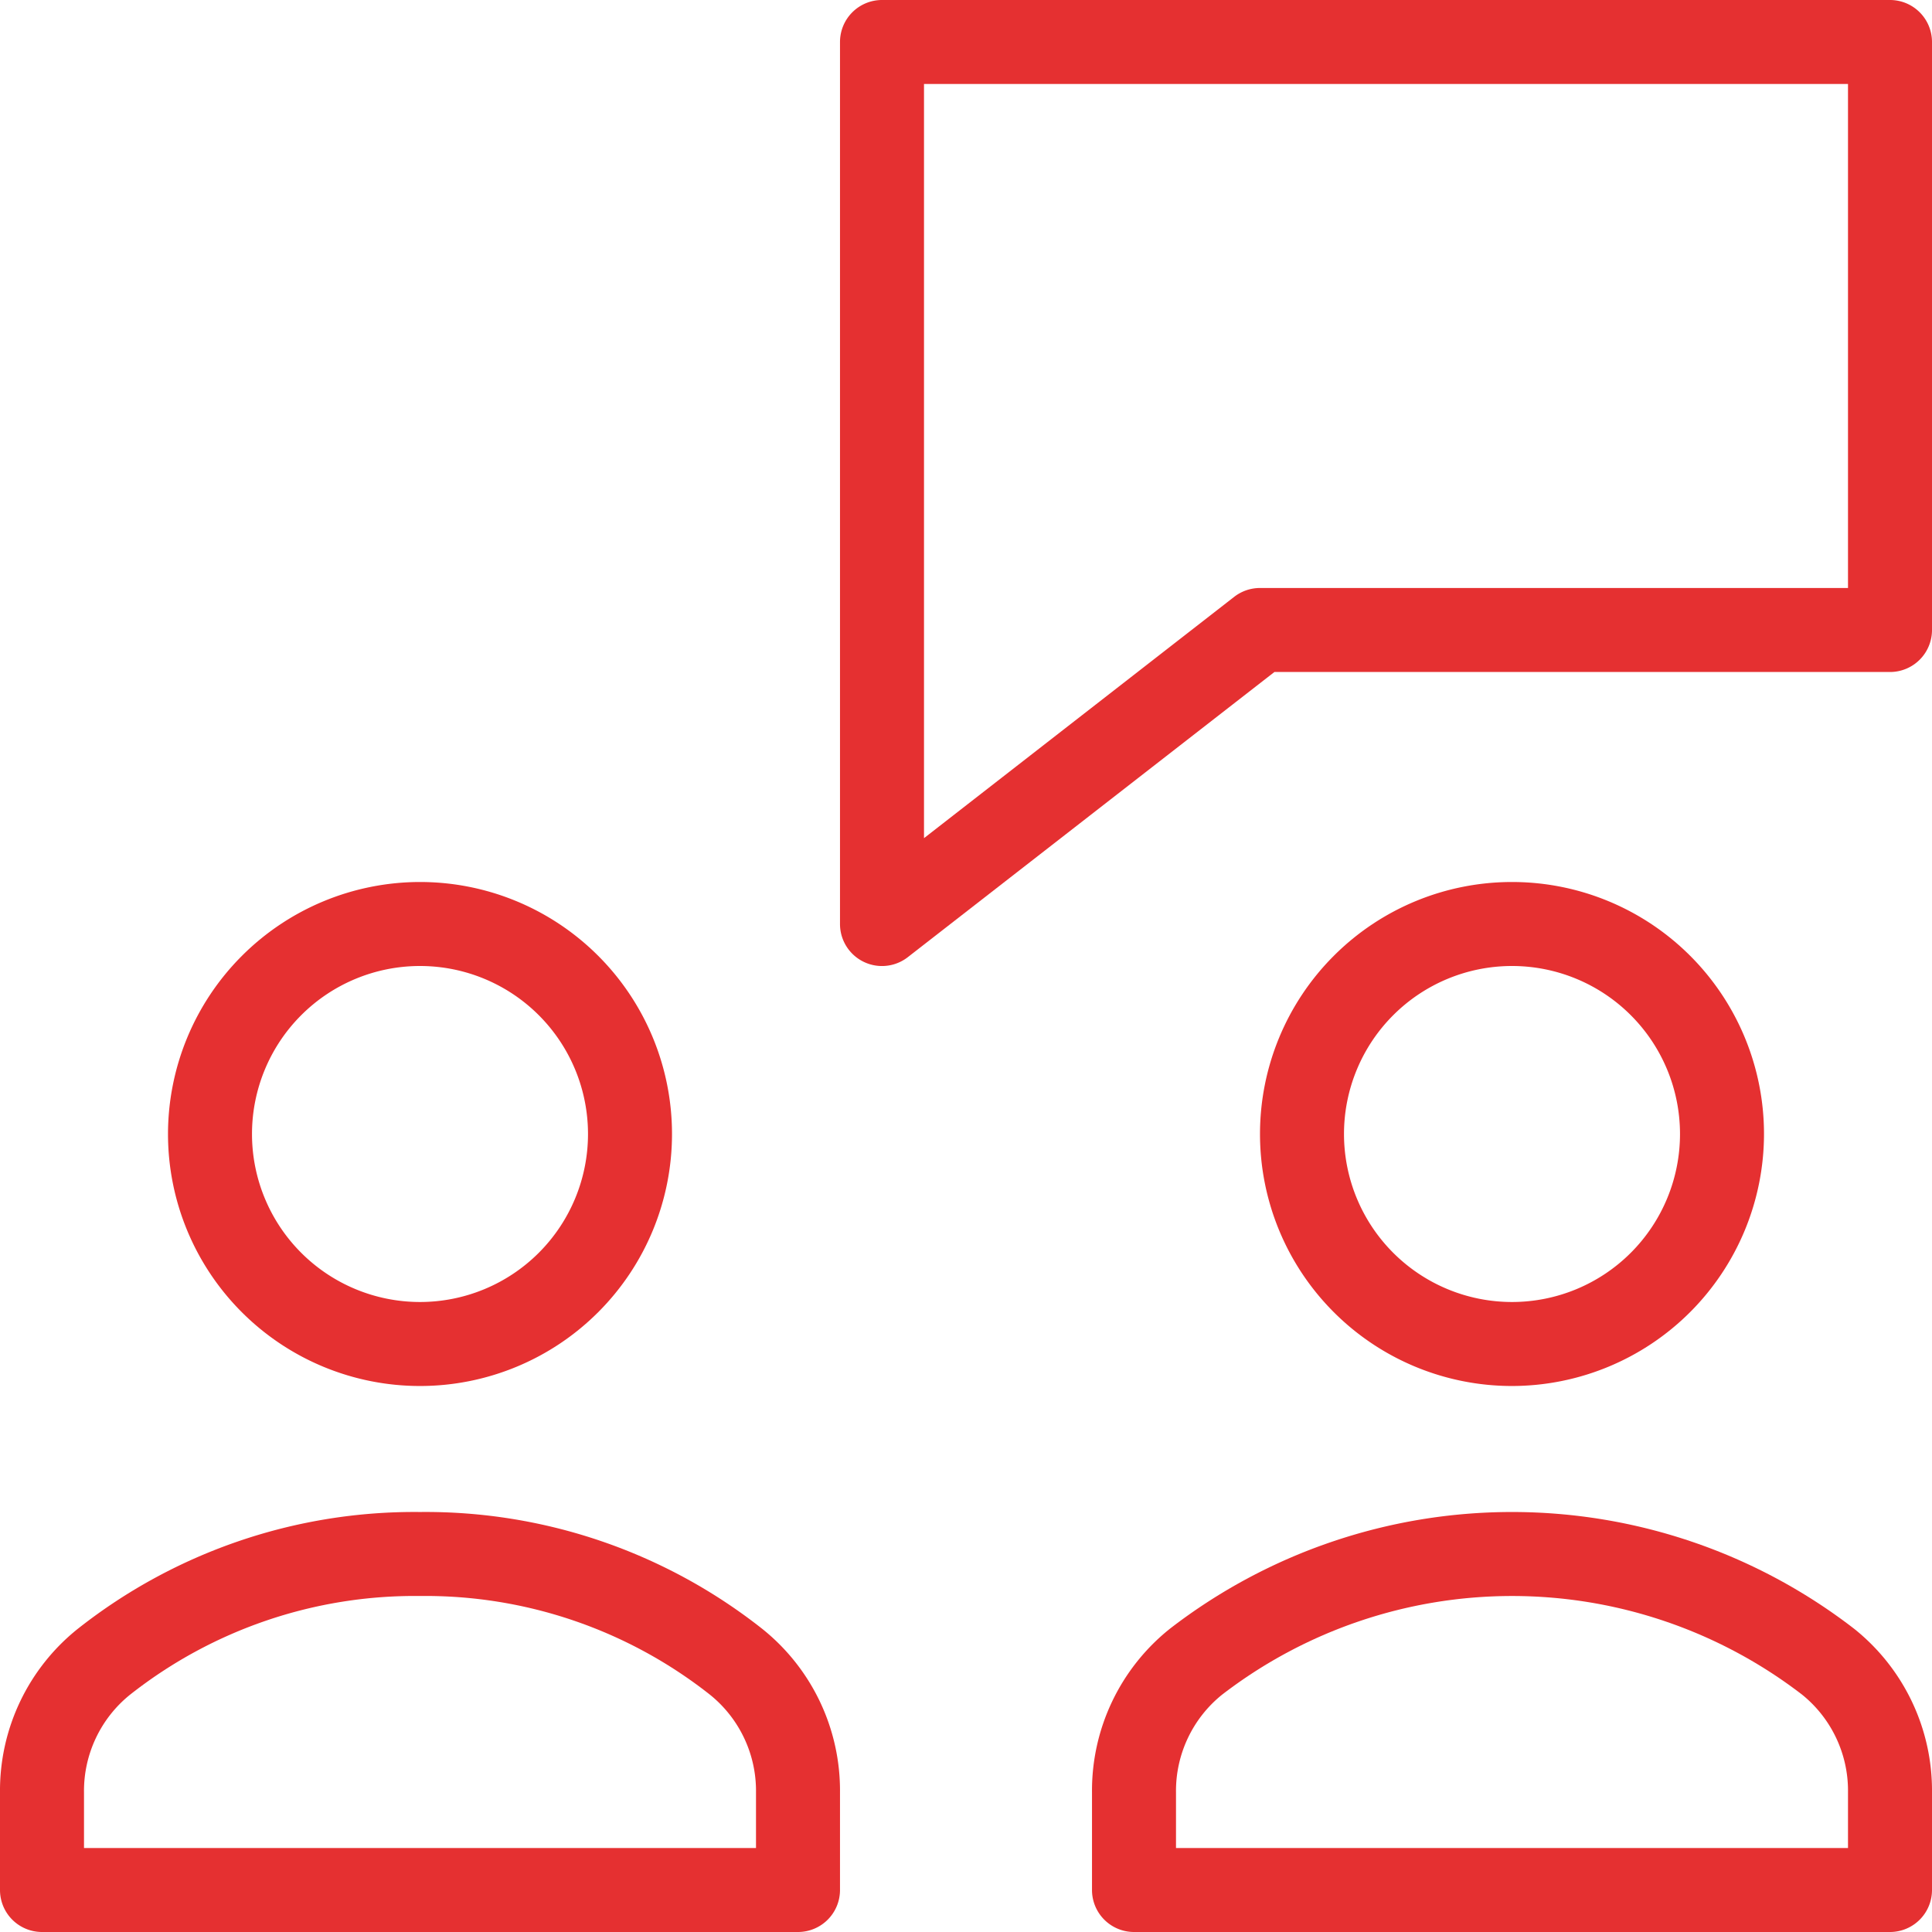 <?xml version="1.0" encoding="UTF-8"?>
<svg xmlns="http://www.w3.org/2000/svg" width="46" height="46" viewBox="0 0 46 46">
  <g transform="translate(-1 -1)">
    <path d="M46,1H22a1,1,0,0,0-1,1V23a1,1,0,0,0,1.614.79L31.343,17H46a1,1,0,0,0,1-1V2A1,1,0,0,0,46,1ZM45,15H31a1,1,0,0,0-.614.21L23,20.956V3H45Z" fill="#e53031"></path>
    <path d="M21,46V43.672a4.931,4.931,0,0,0-1.854-3.892A12.932,12.932,0,0,0,11,37a12.932,12.932,0,0,0-8.146,2.78A4.931,4.931,0,0,0,1,43.672V46a1,1,0,0,0,1,1H20A1,1,0,0,0,21,46Zm-2-1H3V43.672a2.942,2.942,0,0,1,1.1-2.325A10.947,10.947,0,0,1,11,39a10.941,10.941,0,0,1,6.9,2.347A2.939,2.939,0,0,1,19,43.672Z" fill="#e53031"></path>
    <path d="M5,28a6,6,0,1,0,6-6A6.006,6.006,0,0,0,5,28Zm10,0a4,4,0,1,1-4-4A4,4,0,0,1,15,28Z" fill="#e53031"></path>
    <path d="M45.146,39.78a13.325,13.325,0,0,0-16.292,0A4.931,4.931,0,0,0,27,43.672V46a1,1,0,0,0,1,1H46a1,1,0,0,0,1-1V43.672A4.931,4.931,0,0,0,45.146,39.78ZM45,45H29V43.672a2.942,2.942,0,0,1,1.1-2.325,11.324,11.324,0,0,1,13.805,0A2.939,2.939,0,0,1,45,43.672Z" fill="#e53031"></path>
    <path d="M43,28a6,6,0,1,0-6,6A6.006,6.006,0,0,0,43,28ZM33,28a4,4,0,1,1,4,4A4,4,0,0,1,33,28Z" fill="#e53031"></path>
  </g>
</svg>
